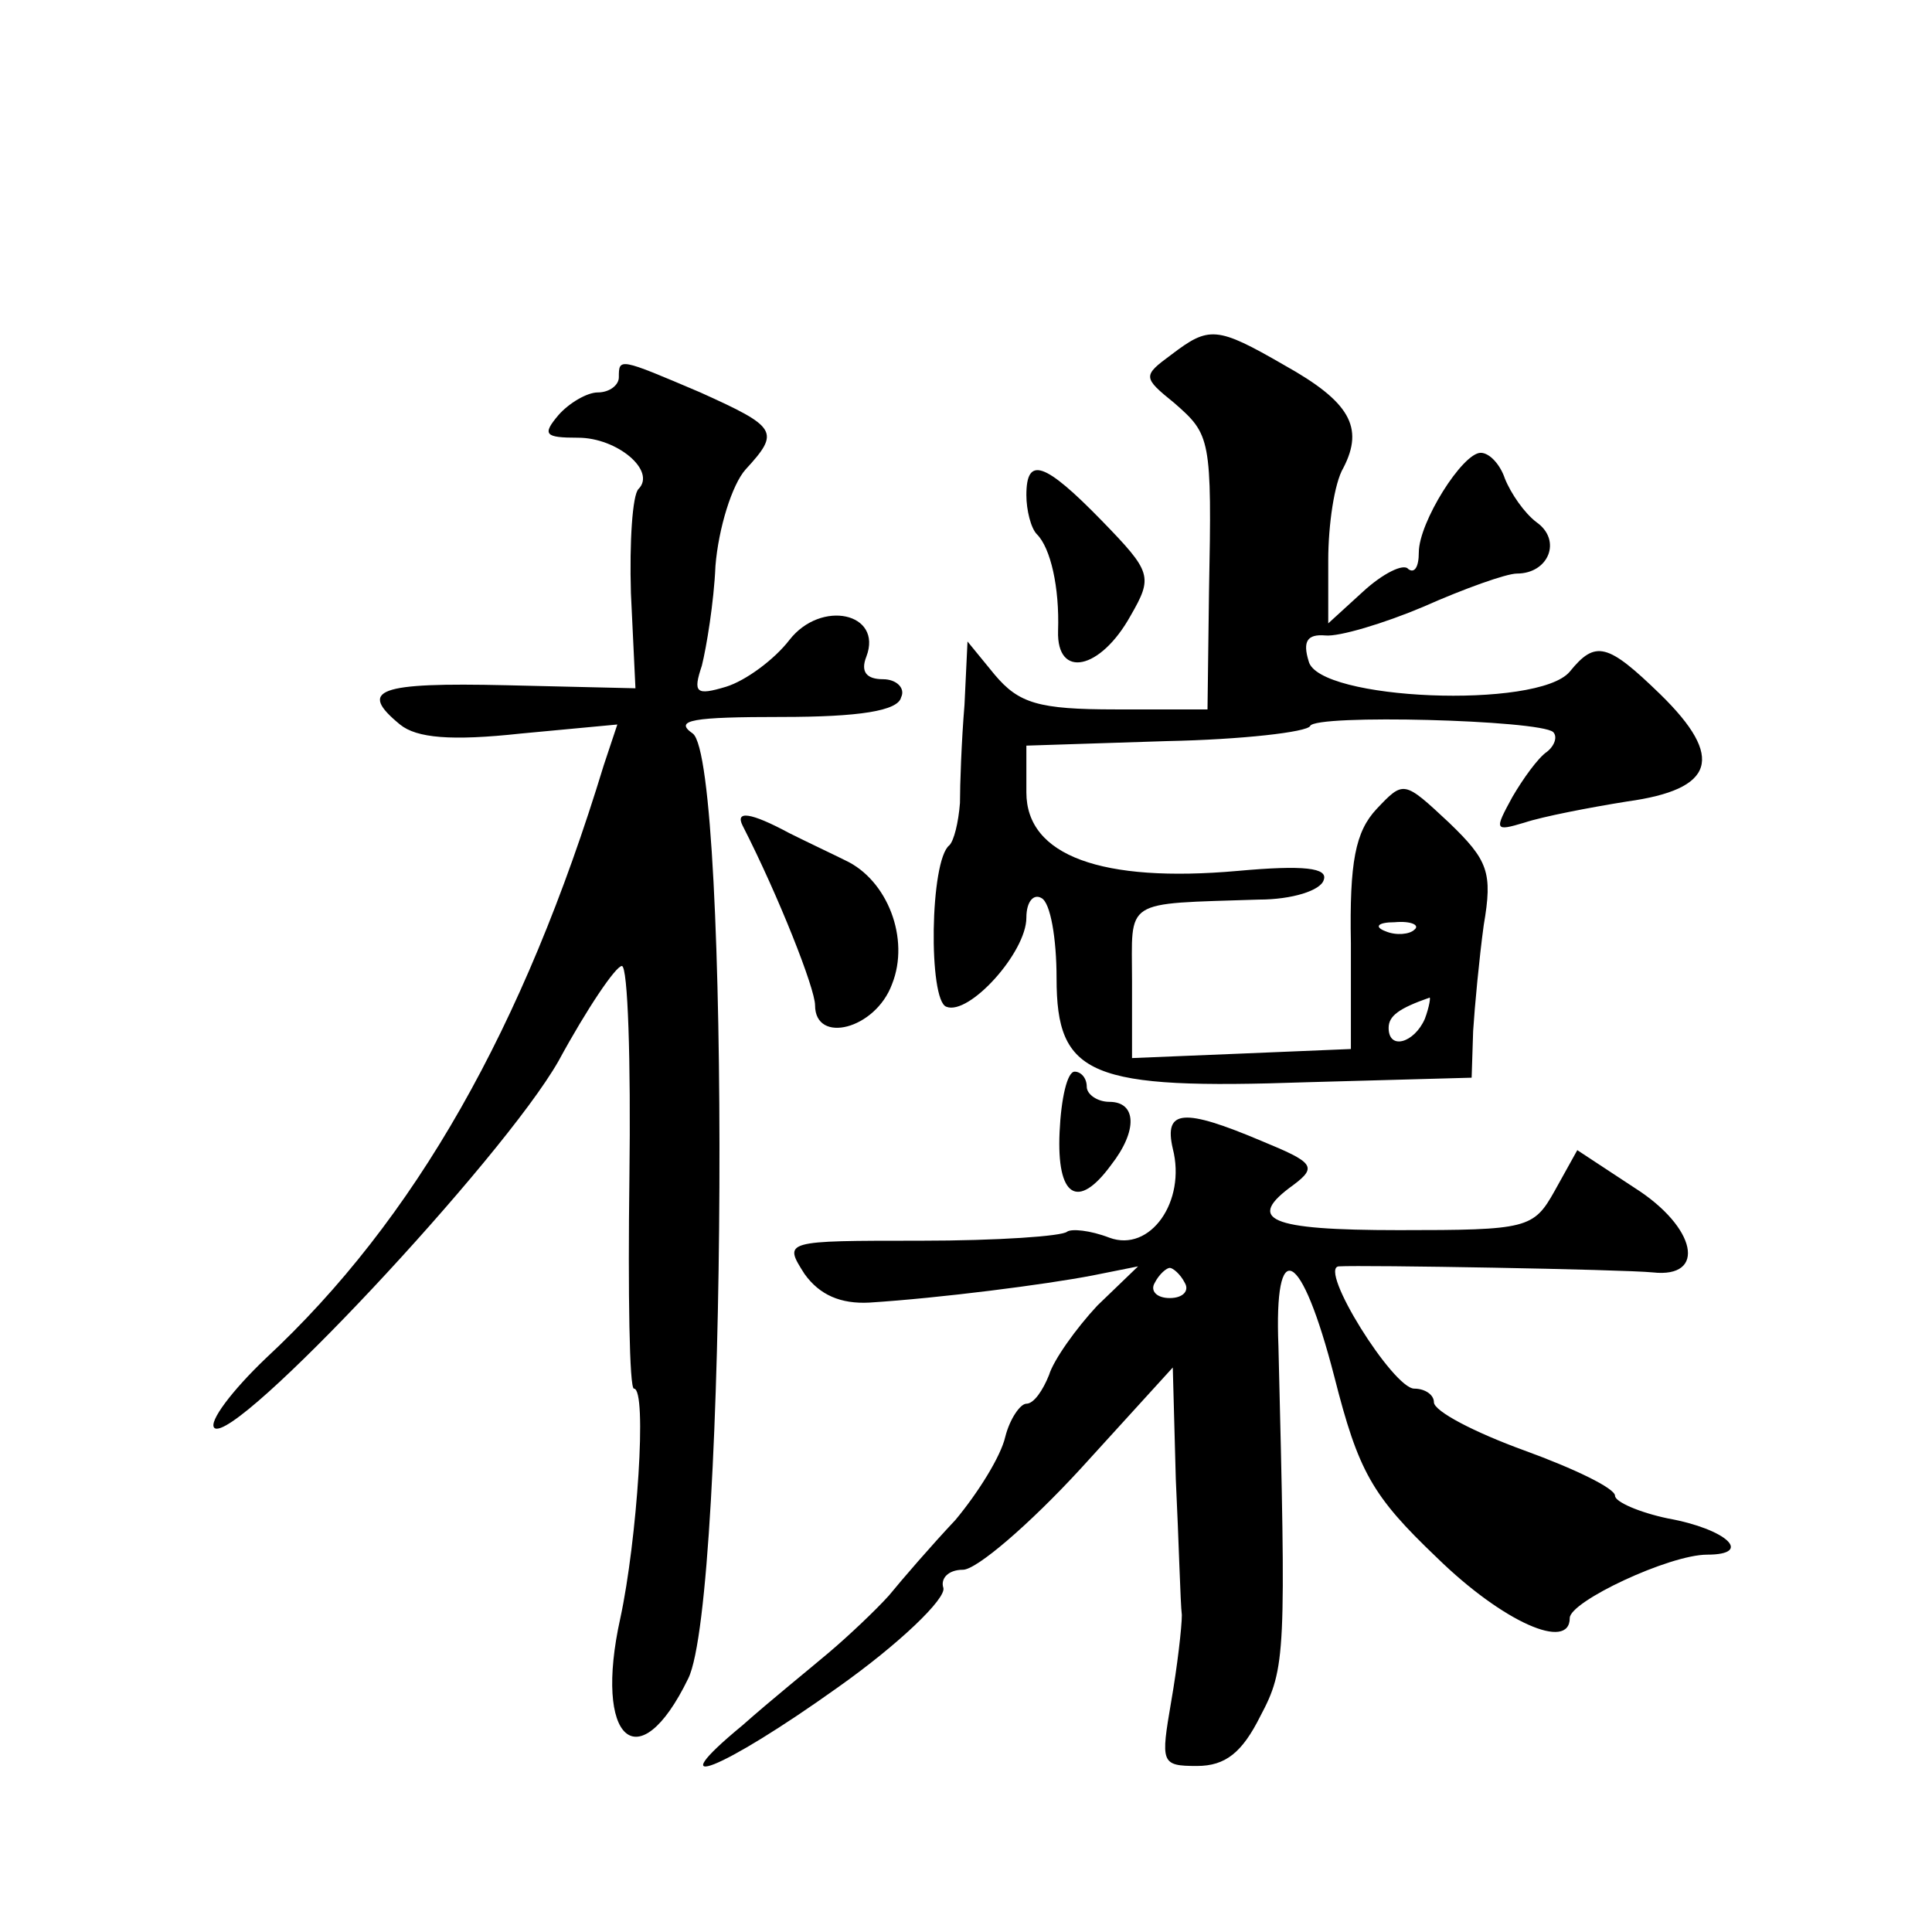 <?xml version="1.0" standalone="no"?>
<!DOCTYPE svg PUBLIC "-//W3C//DTD SVG 20010904//EN"
 "http://www.w3.org/TR/2001/REC-SVG-20010904/DTD/svg10.dtd">
<svg version="1.0" xmlns="http://www.w3.org/2000/svg"
 width="128pt" height="128pt" viewBox="0 0 128 128"
 preserveAspectRatio="xMidYMid meet">
<g transform="translate(0,128) scale(0.1,-0.1)"
fill="#0" stroke="none">
<path d="M776 1045 c-19 -14 -19 -15 2 -32 24 -21 25 -23 23 -125 l-1 -78 -61 0
c-51 0 -64 4 -80 23 l-18 22 -2 -42 c-2 -24 -3 -53 -3 -65 -1 -13 -4 -25 -7 -28
-13 -10 -14 -103 -2 -107 15 -6 53 36 53 59 0 11 5 16 10 13 6 -3 10 -27 10 -53
0 -65 22 -74 166 -69 l109 3 1 31 c1 16 4 48 7 70 6 35 3 43 -23 68 -30 28 -30
28 -48 9 -14 -15 -18 -35 -17 -89 l0 -70 -72 -3 -73 -3 0 51 c0 55 -7 51 84 54
22 0 41 6 43 13 3 8 -13 10 -57 6 -90 -8 -140 10 -140 52 l0 31 93 3 c50 1 93 6
95 10 3 8 152 4 161 -4 3 -3 1 -9 -4 -13 -6 -4 -16 -18 -23 -30 -12 -22 -12 -23
8 -17 12 4 43 10 68 14 58 8 65 29 22 71 -35 34 -43 36 -60 15 -21 -25 -167 -19
-173 7 -4 13 -1 18 11 17 9 -1 39 8 65 19 27 12 55 22 62 22 21 0 30 22 13 34 -8
6 -17 19 -21 29 -3 9 -10 17 -16 17 -12 0 -41 -46 -41 -66 0 -10 -3 -14 -7 -11
-3 4 -17 -3 -30 -15 l-23 -21 0 42 c0 23 4 51 10 61 14 27 4 44 -39 68 -45 26 -50
26 -75 7z m161 -381 c-3 -3 -12 -4 -19 -1 -8 3 -5 6 6 6 11 1 17 -2 13 -5z m7 -59
c-7 -16 -24 -21 -24 -6 0 8 7 13 27 20 1 1 0 -6 -3 -14z M410 1030 c0 -5 -6 -10
-14 -10 -7 0 -19 -7 -26 -15 -11 -13 -9 -15 13 -15 26 0 52 -22 40 -34 -4 -4 -6
-35 -5 -69 l3 -63 -85 2 c-86 2 -99 -3 -71 -26 11 -9 34 -11 80 -6 l64 6 -9 -27
c-53 -174 -125 -301 -224 -393 -22 -21 -38 -42 -34 -46 13 -12 191 178 228 243
19 35 38 63 42 63 4 0 6 -63 5 -140 -1 -77 0 -140 3 -140 9 0 2 -101 -9 -152 -18
-81 12 -108 45 -40 26 53 28 607 3 626 -13 9 0 11 59 11 51 0 77 4 79 13 3 6 -3
12 -12 12 -11 0 -15 5 -11 15 11 29 -30 38 -51 11 -10 -13 -29 -27 -42 -31 -20
-6 -22 -4 -16 14 3 12 8 42 9 66 2 25 11 54 20 64 23 25 21 28 -30 51 -54 23 -54
23 -54 10z M680 952 c0 -10 3 -22 7 -26 9 -9 15 -35 14 -64 -1 -32 28 -26 48 10
15 26 14 29 -19 63 -38 39 -50 43 -50 17z M492 733 c24 -47 48 -108 48 -119 0 -26
40 -16 51 14 12 30 -3 69 -31 82 -8 4 -25 12 -37 18 -26 14 -36 15 -31 5z M702
530 c-2 -43 12 -52 34 -22 18 23 17 42 -1 42 -8 0 -15 5 -15 10 0 6 -4 10 -8 10
-5 0 -9 -18 -10 -40z M777 519 c9 -35 -15 -69 -42 -59 -13 5 -25 6 -28 4 -3 -3
-46 -6 -97 -6 -91 0 -91 0 -77 -22 10 -14 24 -20 43 -19 47 3 117 12 148 18 l30
6 -27 -26 c-14 -15 -29 -36 -32 -46 -4 -10 -10 -19 -15 -19 -4 0 -11 -10 -14 -22
-3 -13 -18 -37 -33 -55 -16 -17 -35 -39 -44 -50 -9 -10 -27 -27 -40 -38 -13 -11
-39 -32 -57 -48 -57 -47 -14 -30 63 25 41 29 72 59 70 66 -2 6 3 12 13 12 9 0 44
30 78 67 l61 67 2 -74 c2 -41 3 -82 4 -90 0 -8 -3 -34 -7 -57 -7 -41 -7 -43 17
-43 19 0 30 9 42 33 17 32 17 41 12 245 -3 74 15 65 37 -20 16 -63 25 -79 68 -120
44 -43 88 -62 88 -40 0 11 66 42 91 42 31 0 13 17 -26 24 -19 4 -35 11 -35 15 0
5 -27 18 -60 30 -33 12 -60 26 -60 32 0 5 -6 9 -13 9 -14 0 -64 80 -50 81 16 1
188 -2 208 -4 36 -4 29 30 -12 56 l-38 25 -15 -27 c-14 -25 -18 -26 -103 -26 -87
0 -102 7 -70 30 16 12 13 15 -21 29 -52 22 -65 21 -59 -5z m8 -89 c3 -5 -1 -10
-10 -10 -9 0 -13 5 -10 10 3 6 8 10 10 10 2 0 7 -4 10 -10z"/>
</g>
</svg>
